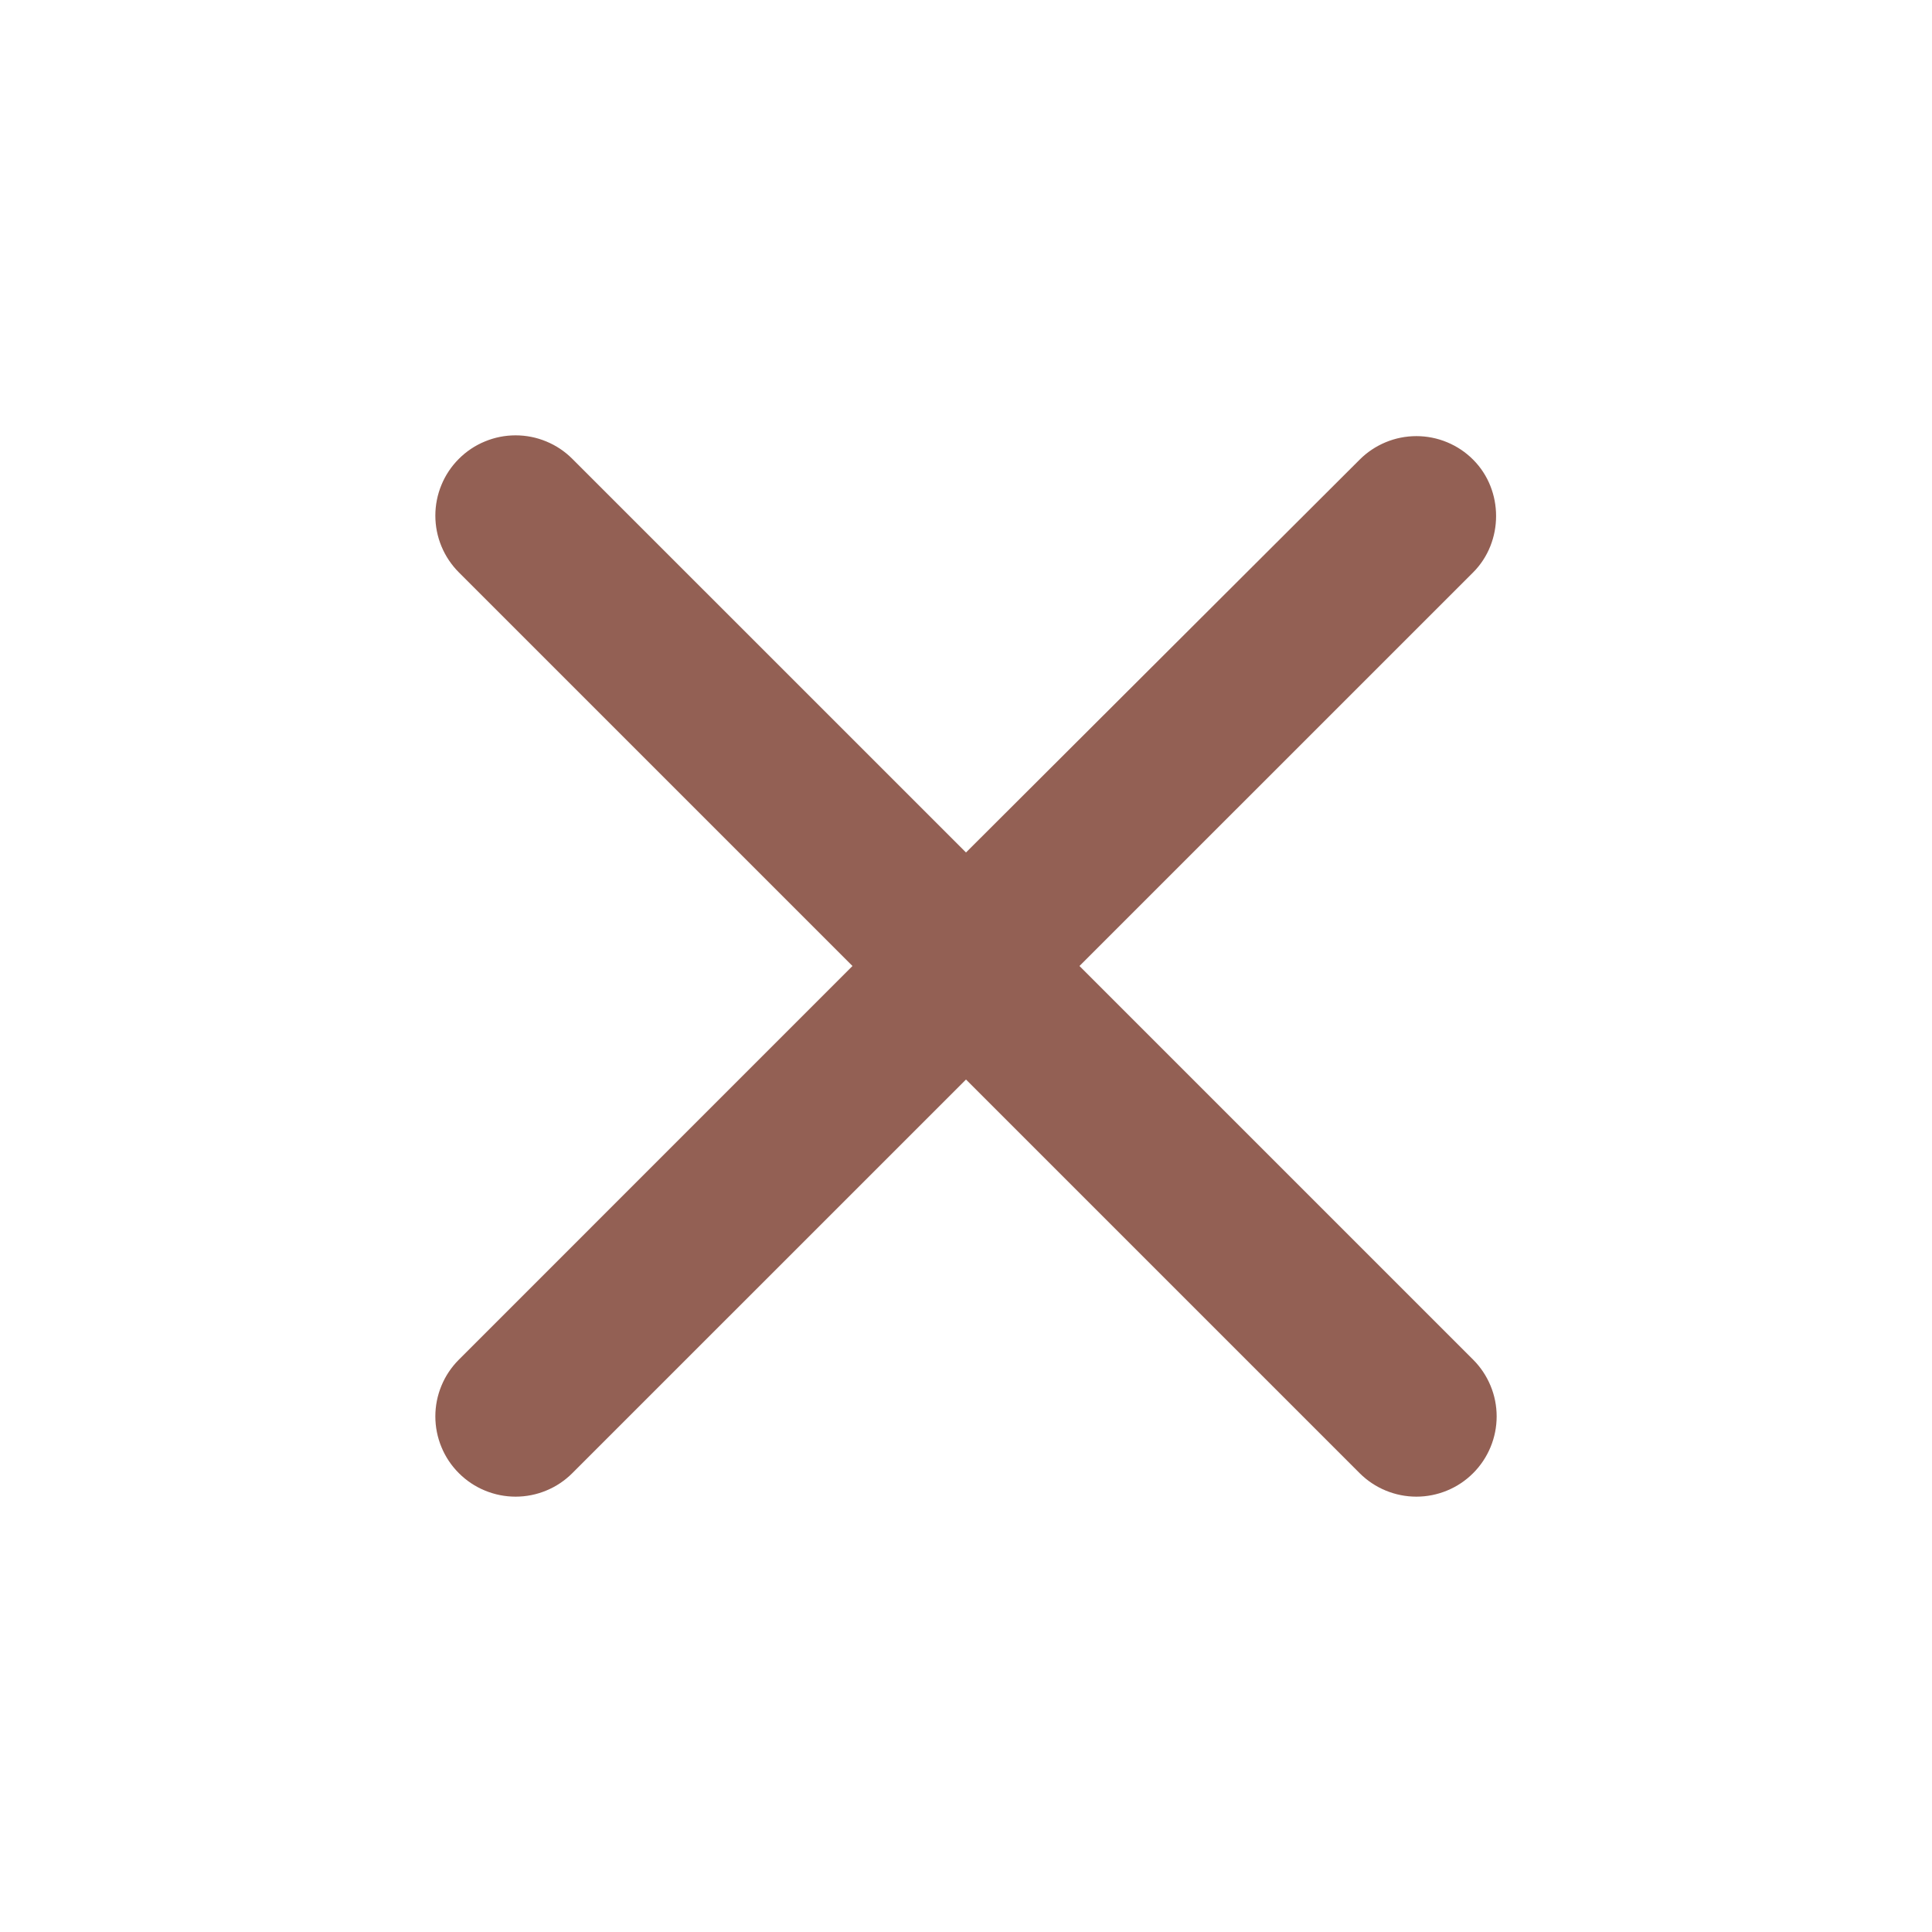 <?xml version="1.0" encoding="UTF-8"?> <svg xmlns="http://www.w3.org/2000/svg" width="42" height="42" viewBox="0 0 42 42" fill="none"><path d="M32.025 9.993C31.863 9.83 31.671 9.702 31.459 9.614C31.247 9.526 31.02 9.481 30.791 9.481C30.562 9.481 30.335 9.526 30.123 9.614C29.912 9.702 29.719 9.83 29.557 9.993L21 18.532L12.442 9.975C12.28 9.813 12.088 9.684 11.876 9.597C11.665 9.509 11.438 9.464 11.209 9.464C10.979 9.464 10.753 9.509 10.541 9.597C10.329 9.684 10.137 9.813 9.975 9.975C9.813 10.137 9.684 10.329 9.597 10.541C9.509 10.753 9.464 10.98 9.464 11.209C9.464 11.438 9.509 11.665 9.597 11.877C9.684 12.088 9.813 12.28 9.975 12.443L18.532 21L9.975 29.558C9.813 29.72 9.684 29.912 9.597 30.124C9.509 30.335 9.464 30.562 9.464 30.791C9.464 31.02 9.509 31.247 9.597 31.459C9.684 31.671 9.813 31.863 9.975 32.025C10.137 32.187 10.329 32.316 10.541 32.403C10.753 32.491 10.979 32.536 11.209 32.536C11.438 32.536 11.665 32.491 11.876 32.403C12.088 32.316 12.28 32.187 12.442 32.025L21 23.468L29.557 32.025C29.719 32.187 29.912 32.316 30.123 32.403C30.335 32.491 30.562 32.536 30.791 32.536C31.02 32.536 31.247 32.491 31.459 32.403C31.671 32.316 31.863 32.187 32.025 32.025C32.187 31.863 32.315 31.671 32.403 31.459C32.491 31.247 32.536 31.02 32.536 30.791C32.536 30.562 32.491 30.335 32.403 30.124C32.315 29.912 32.187 29.72 32.025 29.558L23.467 21L32.025 12.443C32.69 11.777 32.69 10.658 32.025 9.993Z" fill="#936054"></path></svg> 